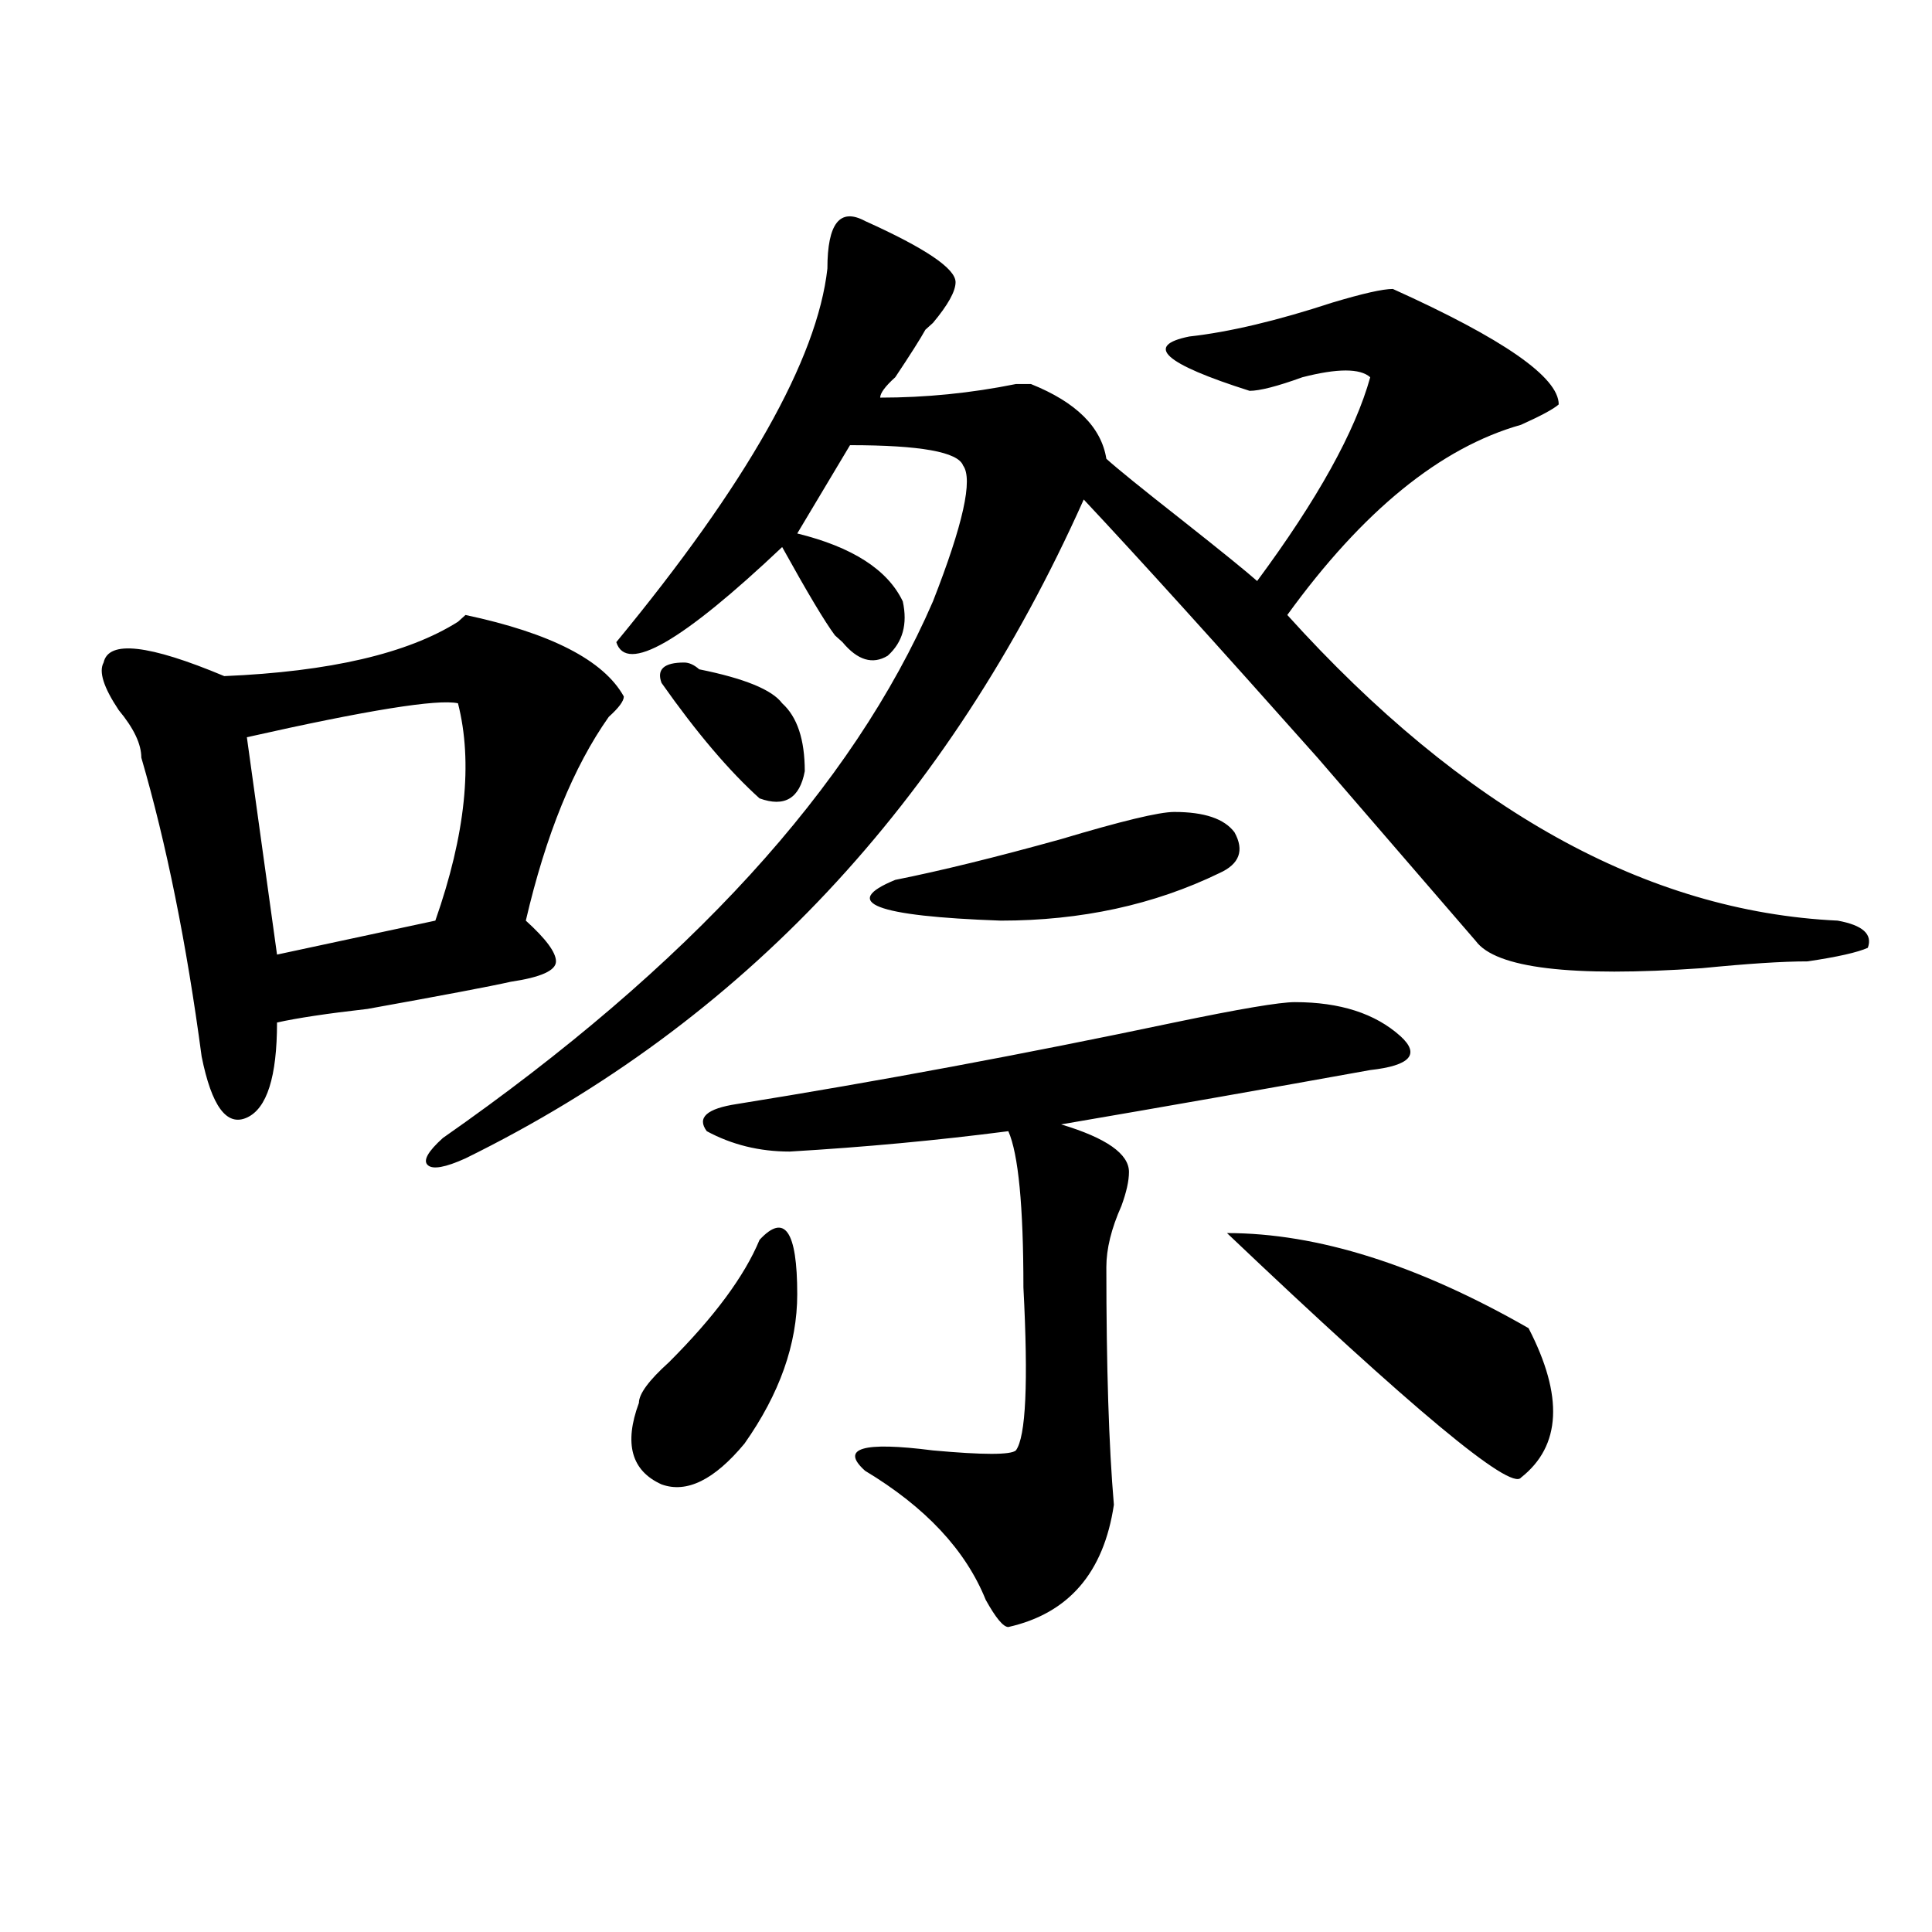<?xml version="1.0" encoding="utf-8"?>
<!-- Generator: Adobe Illustrator 16.0.0, SVG Export Plug-In . SVG Version: 6.00 Build 0)  -->
<!DOCTYPE svg PUBLIC "-//W3C//DTD SVG 1.1//EN" "http://www.w3.org/Graphics/SVG/1.1/DTD/svg11.dtd">
<svg version="1.1" id="图层_1" xmlns="http://www.w3.org/2000/svg" xmlns:xlink="http://www.w3.org/1999/xlink" x="0px" y="0px"
	 width="1000px" height="1000px" viewBox="0 0 1000 1000" enable-background="new 0 0 1000 1000" xml:space="preserve">
<path d="M322.895,360.5c0,2.362-2.621,5.878-7.805,10.547c-18.23,25.818-32.56,60.975-42.926,105.469
	c10.366,9.394,15.609,16.425,15.609,21.094c0,4.725-7.805,8.24-23.414,10.547c-10.426,2.362-35.121,7.031-74.144,14.063
	c-20.853,2.362-36.462,4.725-46.828,7.031c0,28.125-5.244,44.55-15.609,49.219c-10.426,4.725-18.231-5.822-23.414-31.641
	c-7.805-58.557-18.231-110.138-31.219-154.688c0-7.031-3.902-15.216-11.707-24.609c-7.805-11.7-10.426-19.885-7.805-24.609
	c2.561-11.7,23.414-9.338,62.438,7.031c54.633-2.307,94.937-11.7,120.972-28.125l3.902-3.516
	C285.152,327.706,312.469,341.769,322.895,360.5z M237.043,364.016c-10.426-2.307-46.828,3.516-109.265,17.578l15.609,112.5
	l81.949-17.578C240.945,432.021,244.848,394.503,237.043,364.016z M447.77,114.406c31.219,14.063,46.828,24.609,46.828,31.641
	c0,4.725-3.902,11.756-11.707,21.094c2.562-2.307,1.281-1.153-3.902,3.516c-2.621,4.725-7.805,12.909-15.609,24.609
	c-5.243,4.725-7.805,8.24-7.805,10.547c23.414,0,46.828-2.307,70.242-7.031h7.805c23.414,9.394,36.402,22.303,39.023,38.672
	c5.184,4.725,18.171,15.271,39.023,31.641c20.793,16.425,33.78,26.972,39.023,31.641c31.219-42.188,50.73-77.344,58.535-105.469
	c-5.243-4.669-16.95-4.669-35.121,0c-13.048,4.725-22.133,7.031-27.316,7.031c-44.267-14.063-54.633-23.4-31.219-28.125
	c20.793-2.307,45.487-8.185,74.145-17.578c15.609-4.669,25.976-7.031,31.219-7.031c57.194,25.818,85.852,45.703,85.852,59.766
	c-2.621,2.362-9.146,5.878-19.512,10.547c-41.645,11.756-81.949,44.55-120.973,98.438c91.035,100.8,185.972,153.534,284.871,158.203
	c12.988,2.362,18.171,7.031,15.609,14.063c-5.243,2.362-15.609,4.725-31.219,7.031c-13.048,0-31.219,1.209-54.633,3.516
	c-67.681,4.725-106.704,0-117.07-14.063c-18.23-21.094-45.547-52.734-81.949-94.922c-52.071-58.557-92.375-103.106-120.973-133.594
	c-70.242,157.05-176.946,270.703-319.992,341.016c-10.426,4.725-16.95,5.878-19.511,3.516c-2.622-2.307,0-7.031,7.805-14.063
	c127.436-89.044,212.007-181.604,253.652-277.734C498.5,271.456,503.684,248,498.5,240.969
	c-2.621-7.031-22.133-10.547-58.535-10.547l-27.316,45.703c28.598,7.031,46.828,18.787,54.633,35.156
	c2.562,11.756,0,21.094-7.805,28.125c-7.805,4.725-15.609,2.362-23.414-7.031l-3.902-3.516
	c-5.243-7.031-14.328-22.247-27.316-45.703c-52.071,49.219-80.668,65.644-85.852,49.219
	c67.621-82.013,104.022-146.447,109.266-193.359C428.258,115.615,434.722,107.375,447.77,114.406z M393.137,641.75
	c12.988-14.063,19.512-4.669,19.512,28.125c0,25.818-9.146,51.581-27.316,77.344c-15.609,18.787-29.938,25.818-42.926,21.094
	c-15.609-7.031-19.512-21.094-11.707-42.188c0-4.669,5.184-11.7,15.609-21.094C369.723,681.631,385.332,660.537,393.137,641.75z
	 M354.113,342.922c2.562,0,5.184,1.209,7.805,3.516c23.414,4.725,37.683,10.547,42.926,17.578
	c7.805,7.031,11.707,18.787,11.707,35.156c-2.621,14.063-10.426,18.787-23.414,14.063c-15.609-14.063-32.56-33.947-50.73-59.766
	C339.785,346.438,343.688,342.922,354.113,342.922z M670.203,518.703c23.414,0,41.585,5.878,54.633,17.578
	c10.366,9.394,5.184,15.271-15.609,17.578c-52.071,9.394-105.363,18.787-159.996,28.125c23.414,7.031,35.121,15.271,35.121,24.609
	c0,4.725-1.341,10.547-3.902,17.578c-5.243,11.756-7.805,22.303-7.805,31.641c0,51.581,1.281,92.615,3.902,123.047
	c-5.243,35.156-23.414,56.25-54.633,63.281c-2.621,0-6.523-4.725-11.707-14.063c-10.426-25.818-31.219-48.01-62.438-66.797
	c-13.048-11.7-1.341-15.216,35.121-10.547c25.976,2.362,40.305,2.362,42.926,0c5.184-7.031,6.464-35.156,3.902-84.375
	c0-42.188-2.621-69.104-7.805-80.859c-36.462,4.725-74.145,8.24-113.168,10.547c-15.609,0-29.938-3.516-42.926-10.547
	c-5.243-7.031,0-11.7,15.609-14.063c72.804-11.7,148.289-25.763,226.336-42.188C641.546,522.219,662.398,518.703,670.203,518.703z
	 M607.766,420.266c15.609,0,25.976,3.516,31.219,10.547c5.184,9.394,2.562,16.425-7.805,21.094
	c-33.84,16.425-71.583,24.609-113.168,24.609c-65.059-2.307-83.29-9.338-54.633-21.094c23.414-4.669,52.012-11.7,85.852-21.094
	C580.449,424.99,599.961,420.266,607.766,420.266z M635.082,638.234c46.828,0,98.84,16.425,156.094,49.219
	c18.171,35.156,16.891,60.975-3.902,77.344C782.03,771.828,731.3,729.641,635.082,638.234z"/>
</svg>
